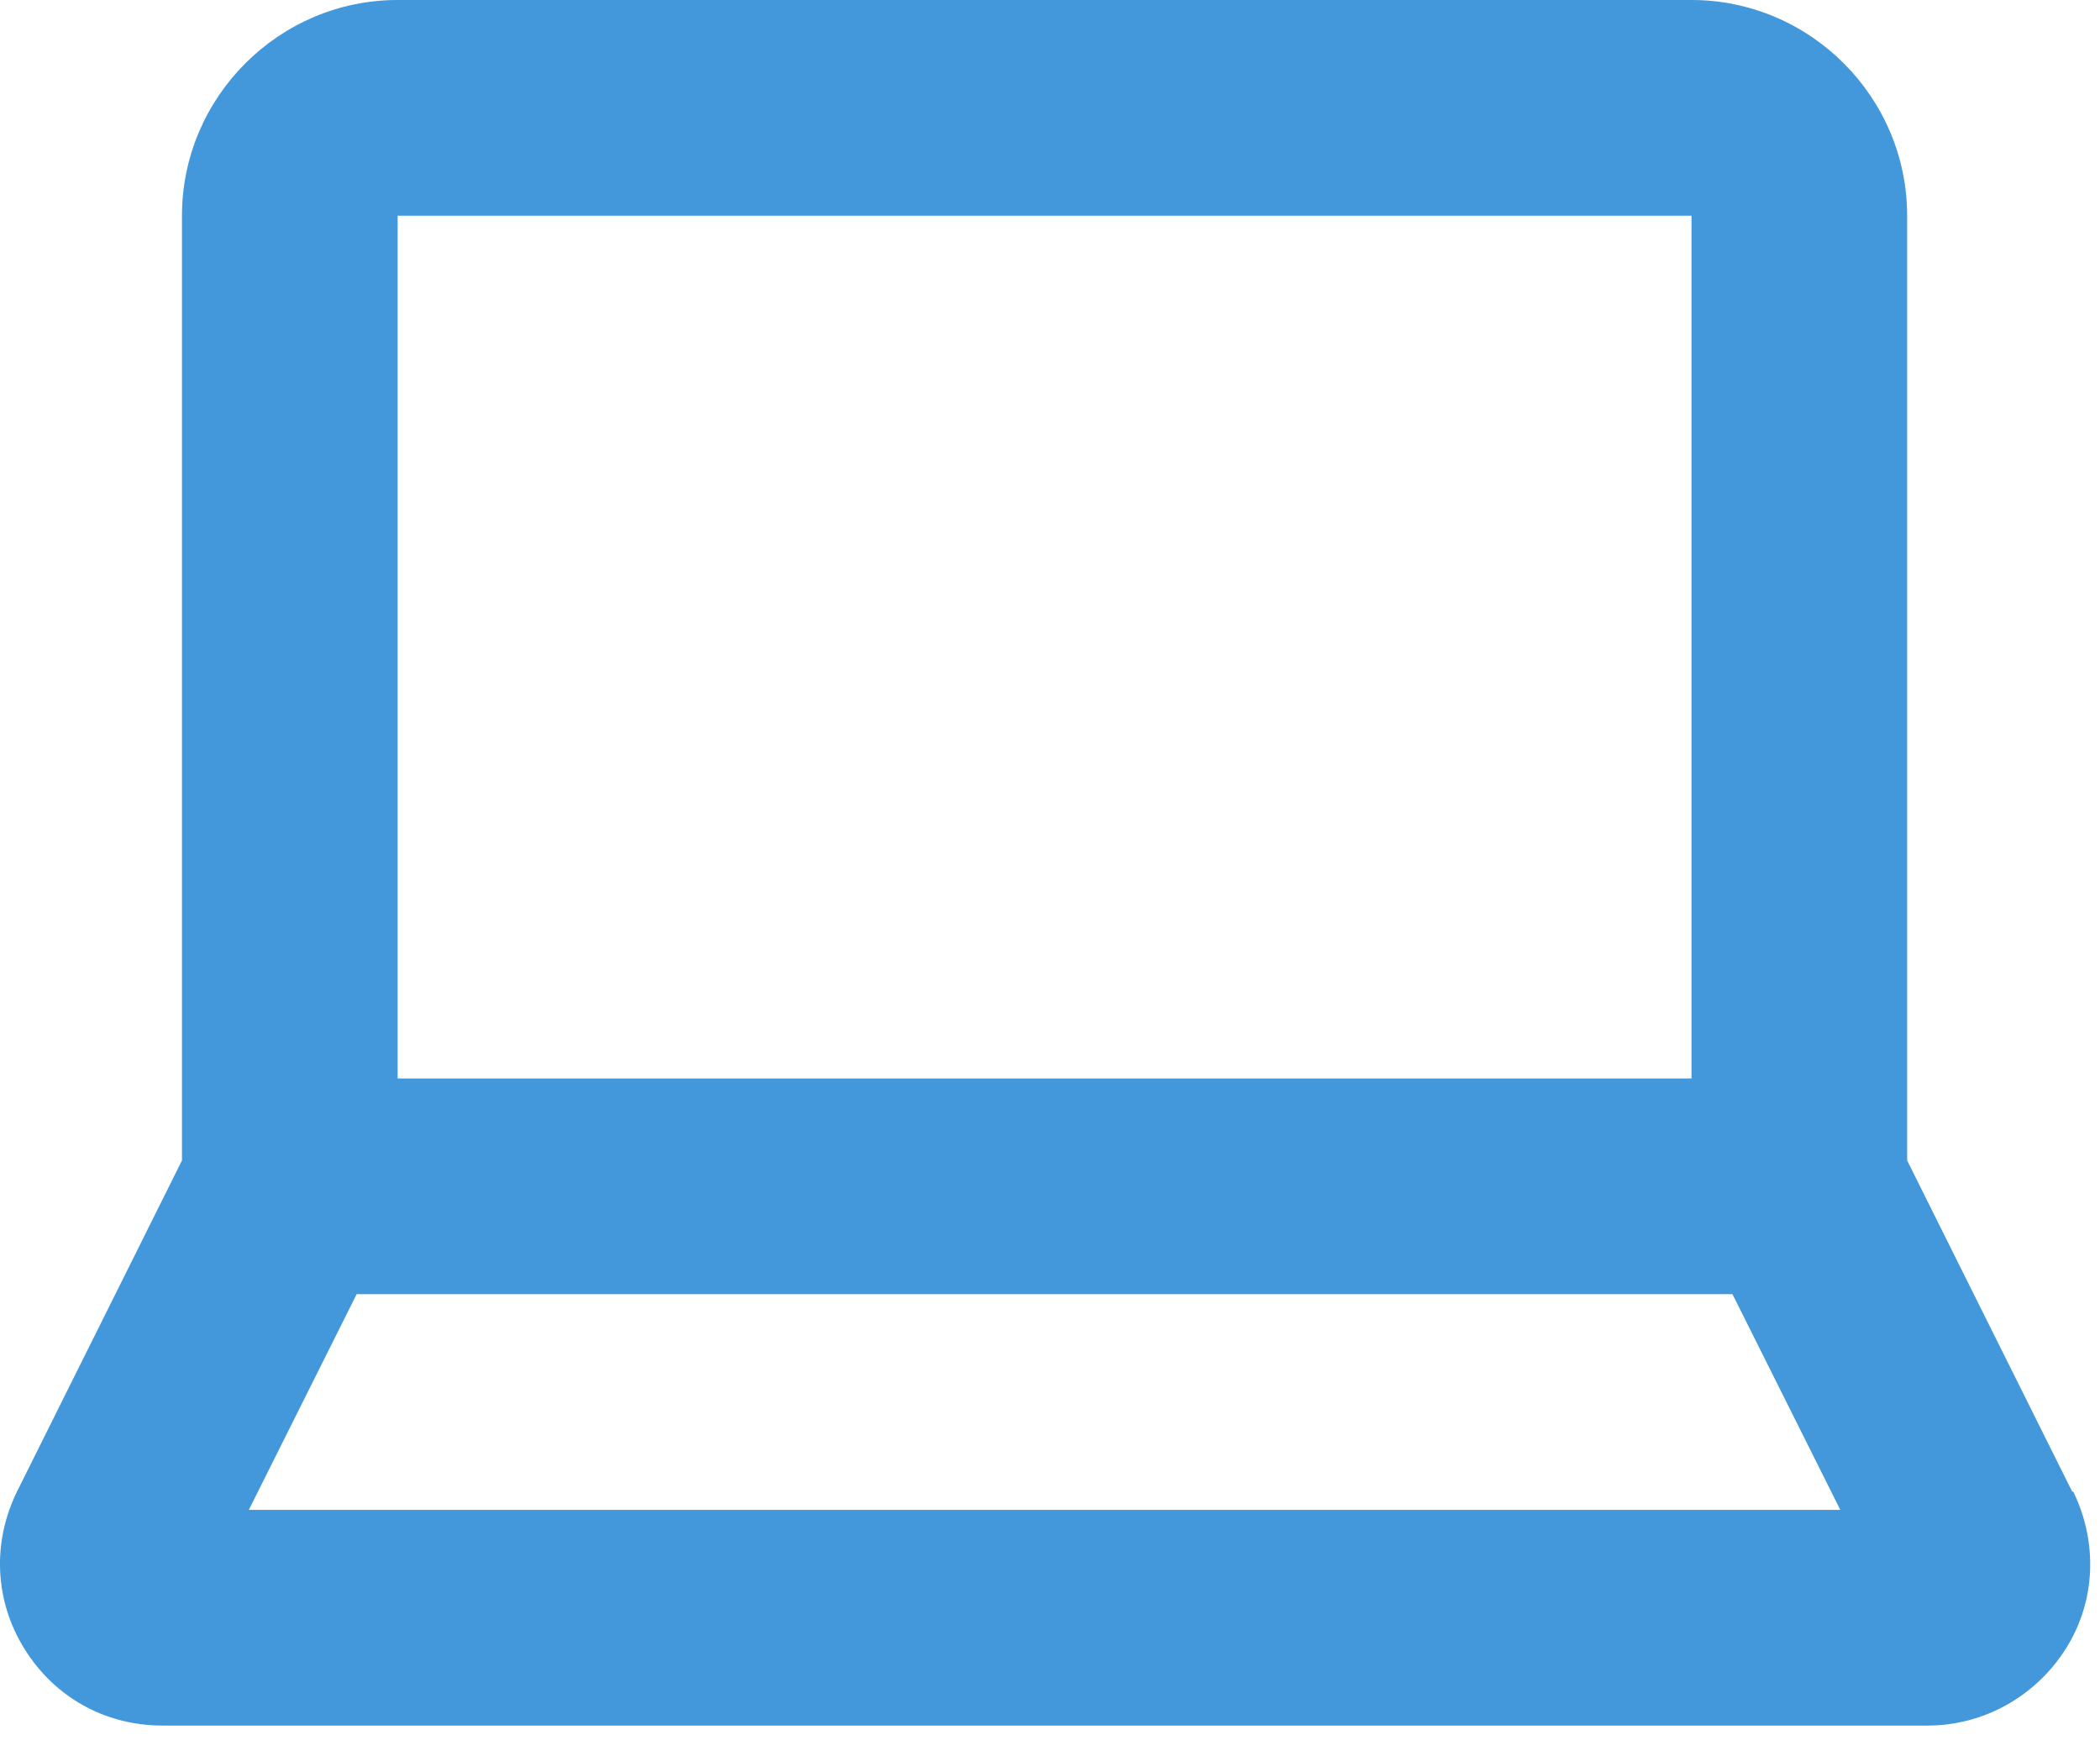 <svg width="67" height="56" viewBox="0 0 67 56" fill="none" xmlns="http://www.w3.org/2000/svg">
<path d="M66.111 47.576L60.847 37.015V6.88C60.847 3.096 57.751 0 53.967 0H12.686C8.902 0 5.806 3.096 5.806 6.88V37.015L0.543 47.576C-0.249 49.193 -0.18 51.051 0.783 52.599C1.747 54.147 3.364 55.041 5.187 55.041H61.501C63.29 55.041 64.941 54.112 65.904 52.599C66.867 51.085 66.936 49.193 66.145 47.576H66.111ZM12.686 6.88H53.967V34.401H12.686V6.88ZM7.939 48.161L11.379 41.281H55.274L58.714 48.161H7.939Z" fill="#4298DB"/>
</svg>
